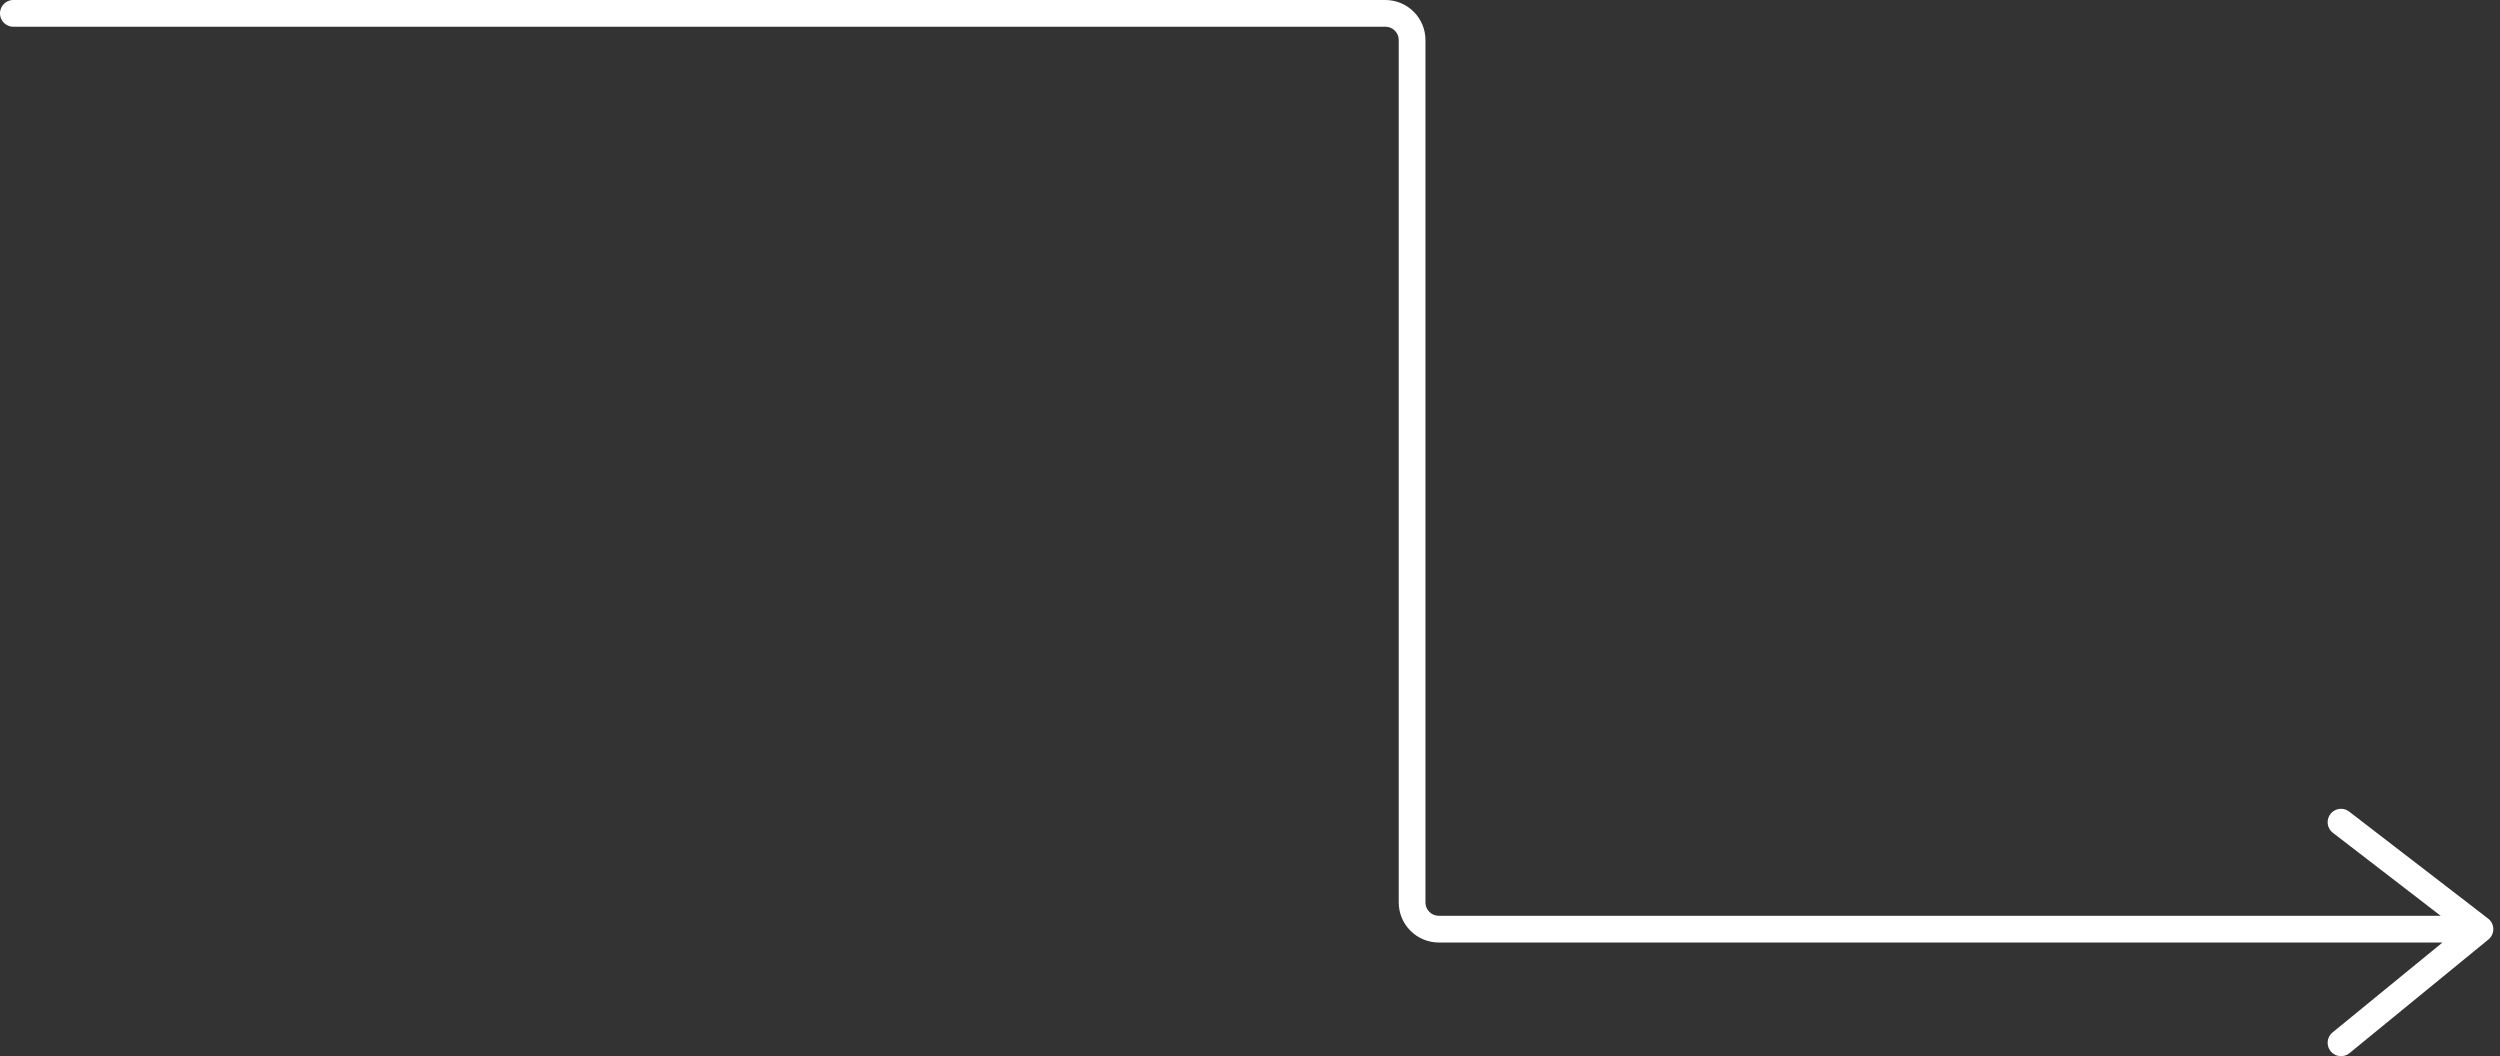<?xml version="1.0" encoding="UTF-8"?> <svg xmlns="http://www.w3.org/2000/svg" width="187" height="79" viewBox="0 0 187 79" fill="none"><rect x="0" y="0" width="187" height="79" fill="#333333" stroke="none"/><path d="M1 1H53.312H103.625C104.73 1 105.625 1.895 105.625 3V67.5C105.625 68.605 106.52 69.5 107.625 69.5H185.5M185.5 69.5L175.108 61.5M185.5 69.5L175.108 78" stroke="white" stroke-width="2" stroke-linecap="round" stroke-linejoin="round"></path></svg> 